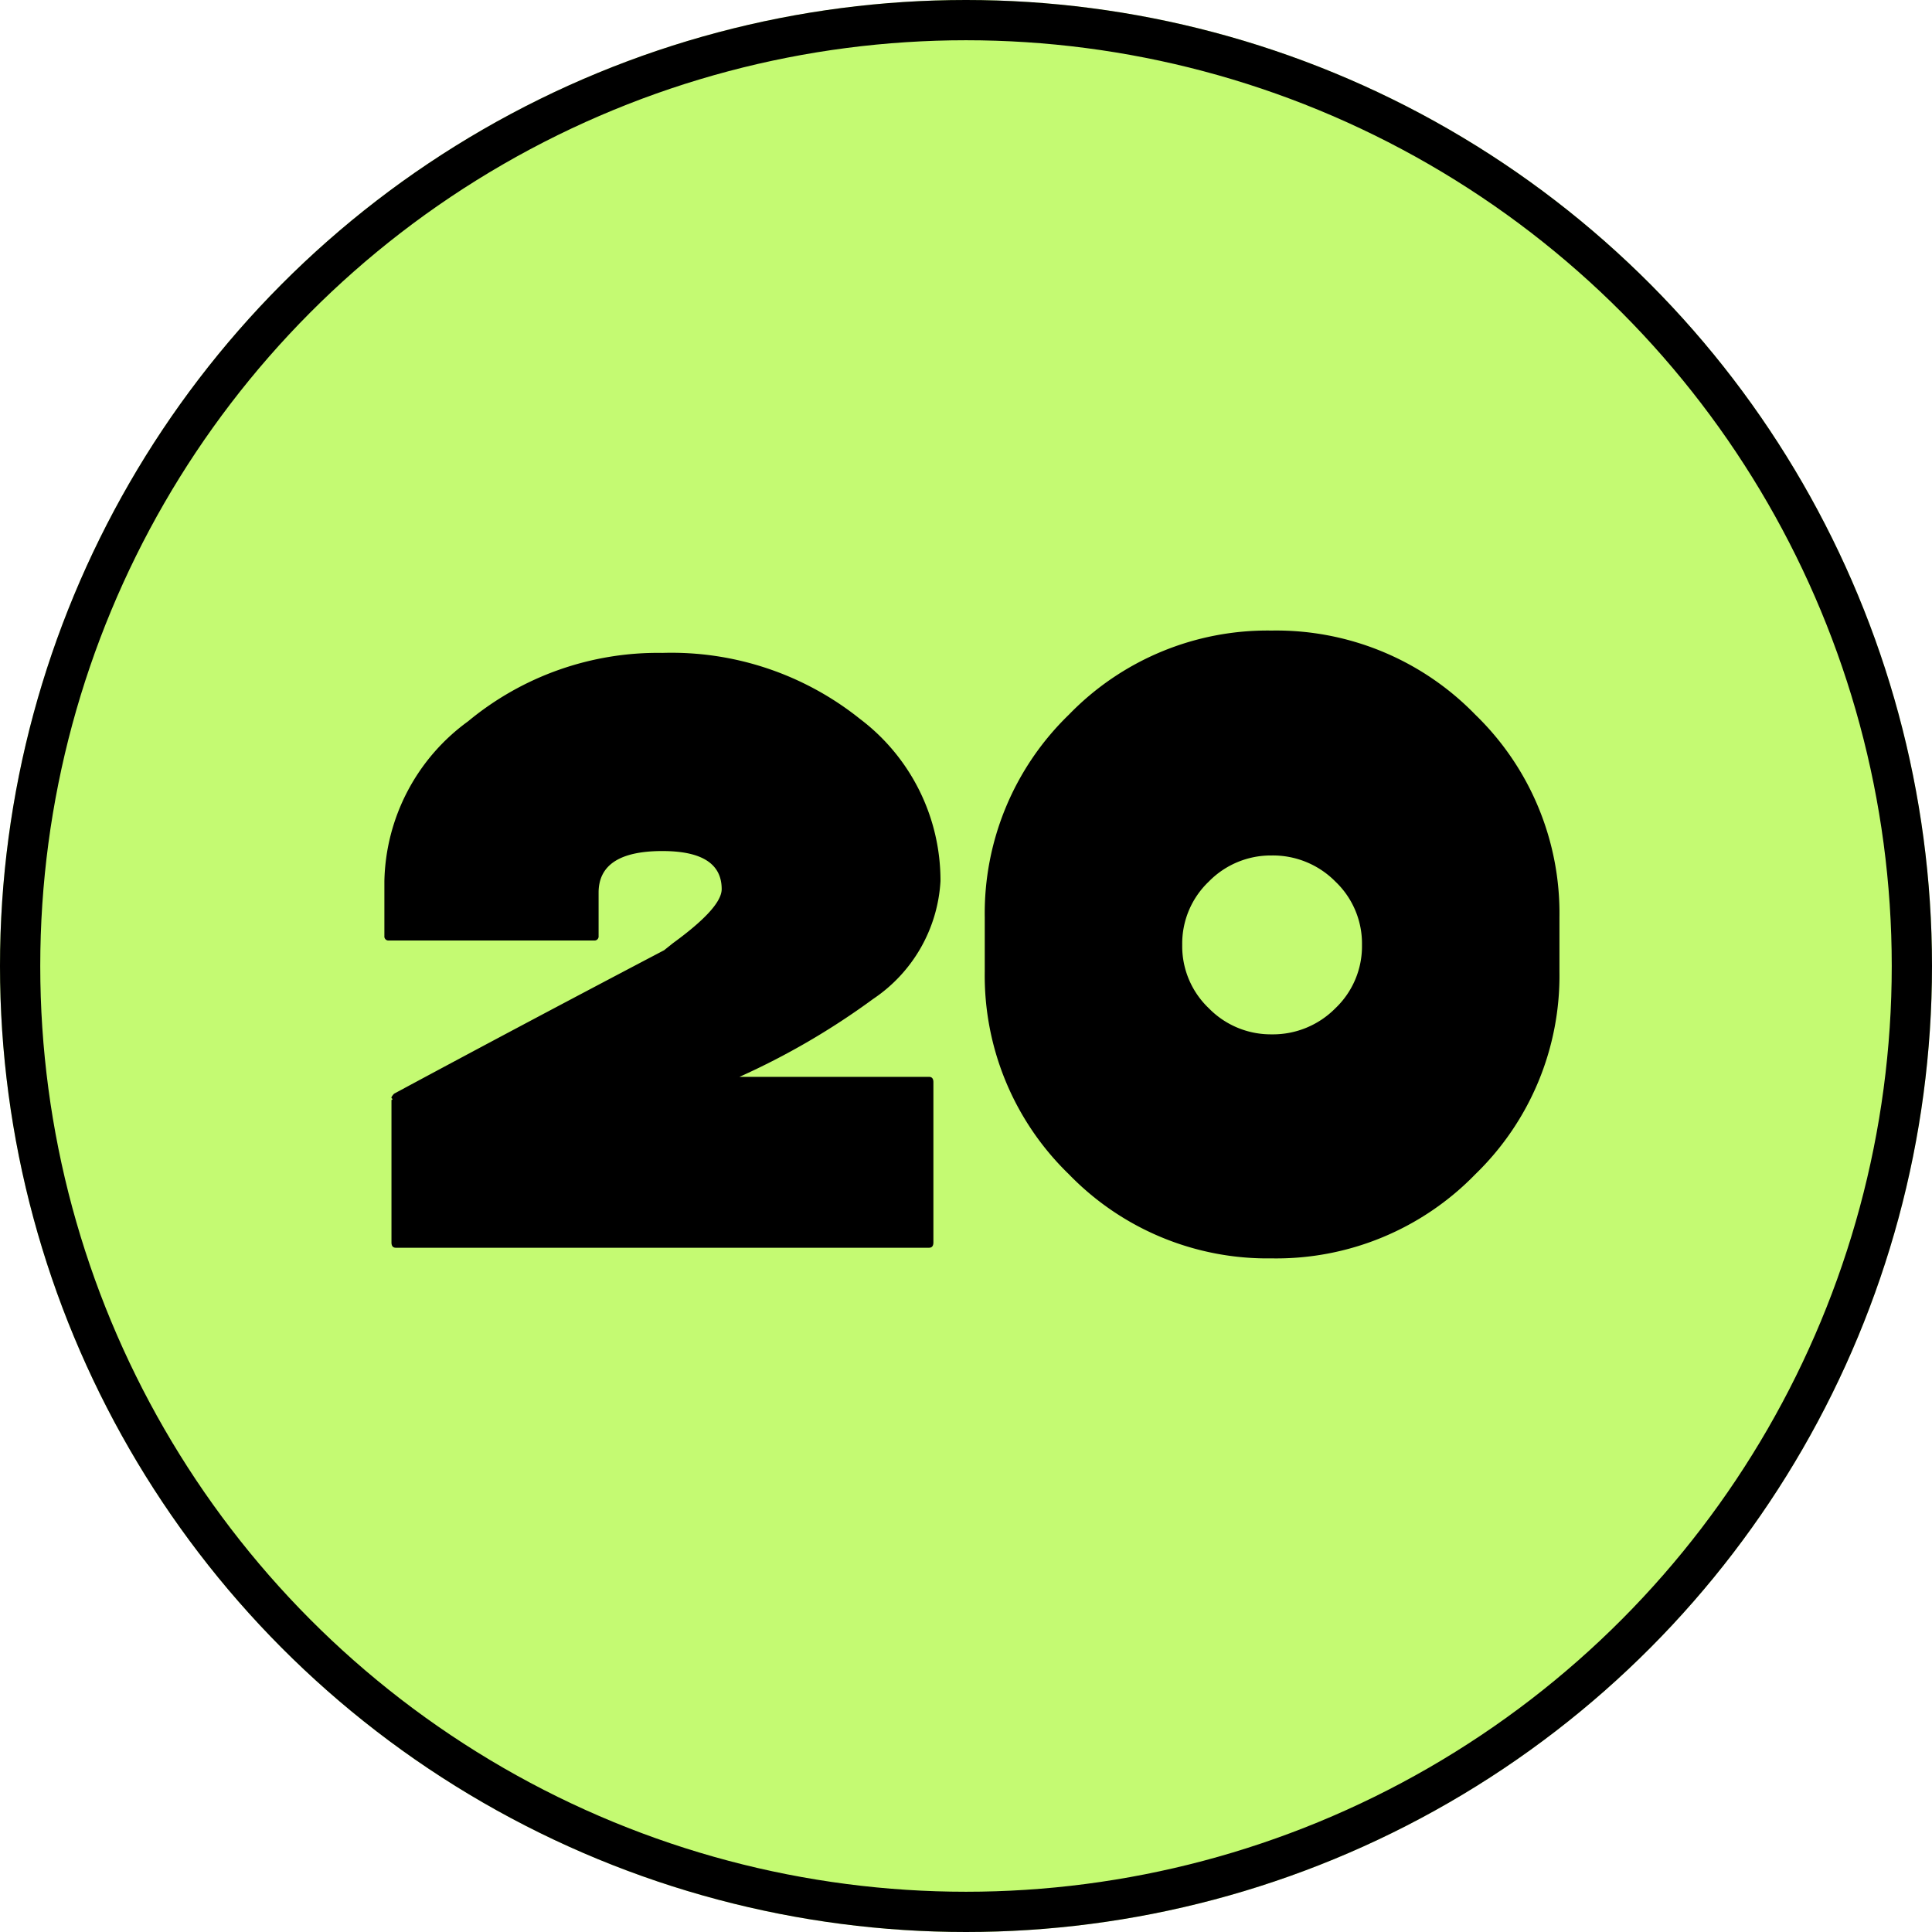 <svg id="_20" data-name="20" xmlns="http://www.w3.org/2000/svg" width="48" height="48" viewBox="0 0 48 48">
  <g id="楕円形_46" data-name="楕円形 46" fill="#c4fa72" stroke="#000" stroke-width="1">
    <circle cx="24" cy="24" r="24" stroke="none"/>
    <circle cx="24" cy="24" r="23.5" fill="none"/>
  </g>
  <path id="パス_2149" data-name="パス 2149" d="M14.366-9.108a3.782,3.782,0,0,1-1.672,2.926A18.226,18.226,0,0,1,9.372-4.246H14.08q.11,0,.11.132V-.132q0,.132-.11.132H.836q-.11,0-.11-.132V-3.674A.019.019,0,0,0,.748-3.7L.726-3.718V-3.74a.345.345,0,0,1,.066-.088Q3.938-5.522,7.5-7.392l.22-.176q1.21-.88,1.21-1.342,0-.946-1.474-.946-1.584,0-1.584,1.034v1.078a.1.1,0,0,1-.11.11H.66a.1.1,0,0,1-.11-.11V-9.108a5.03,5.03,0,0,1,2.079-3.971,7.39,7.39,0,0,1,4.829-1.7,7.492,7.492,0,0,1,4.906,1.639A5.029,5.029,0,0,1,14.366-9.108ZM29.744-6.864a6.866,6.866,0,0,1-2.09,5.038,6.892,6.892,0,0,1-5.06,2.09,6.866,6.866,0,0,1-5.038-2.09,6.866,6.866,0,0,1-2.09-5.038V-8.206a6.866,6.866,0,0,1,2.09-5.038,6.866,6.866,0,0,1,5.038-2.09,6.892,6.892,0,0,1,5.06,2.09,6.866,6.866,0,0,1,2.09,5.038Zm-4.906-.66a2.124,2.124,0,0,0-.66-1.573,2.179,2.179,0,0,0-1.584-.649,2.153,2.153,0,0,0-1.562.649,2.124,2.124,0,0,0-.66,1.573,2.124,2.124,0,0,0,.66,1.573,2.153,2.153,0,0,0,1.562.649,2.179,2.179,0,0,0,1.584-.649A2.124,2.124,0,0,0,24.838-7.524Z" transform="translate(9 31)"/>
</svg>
